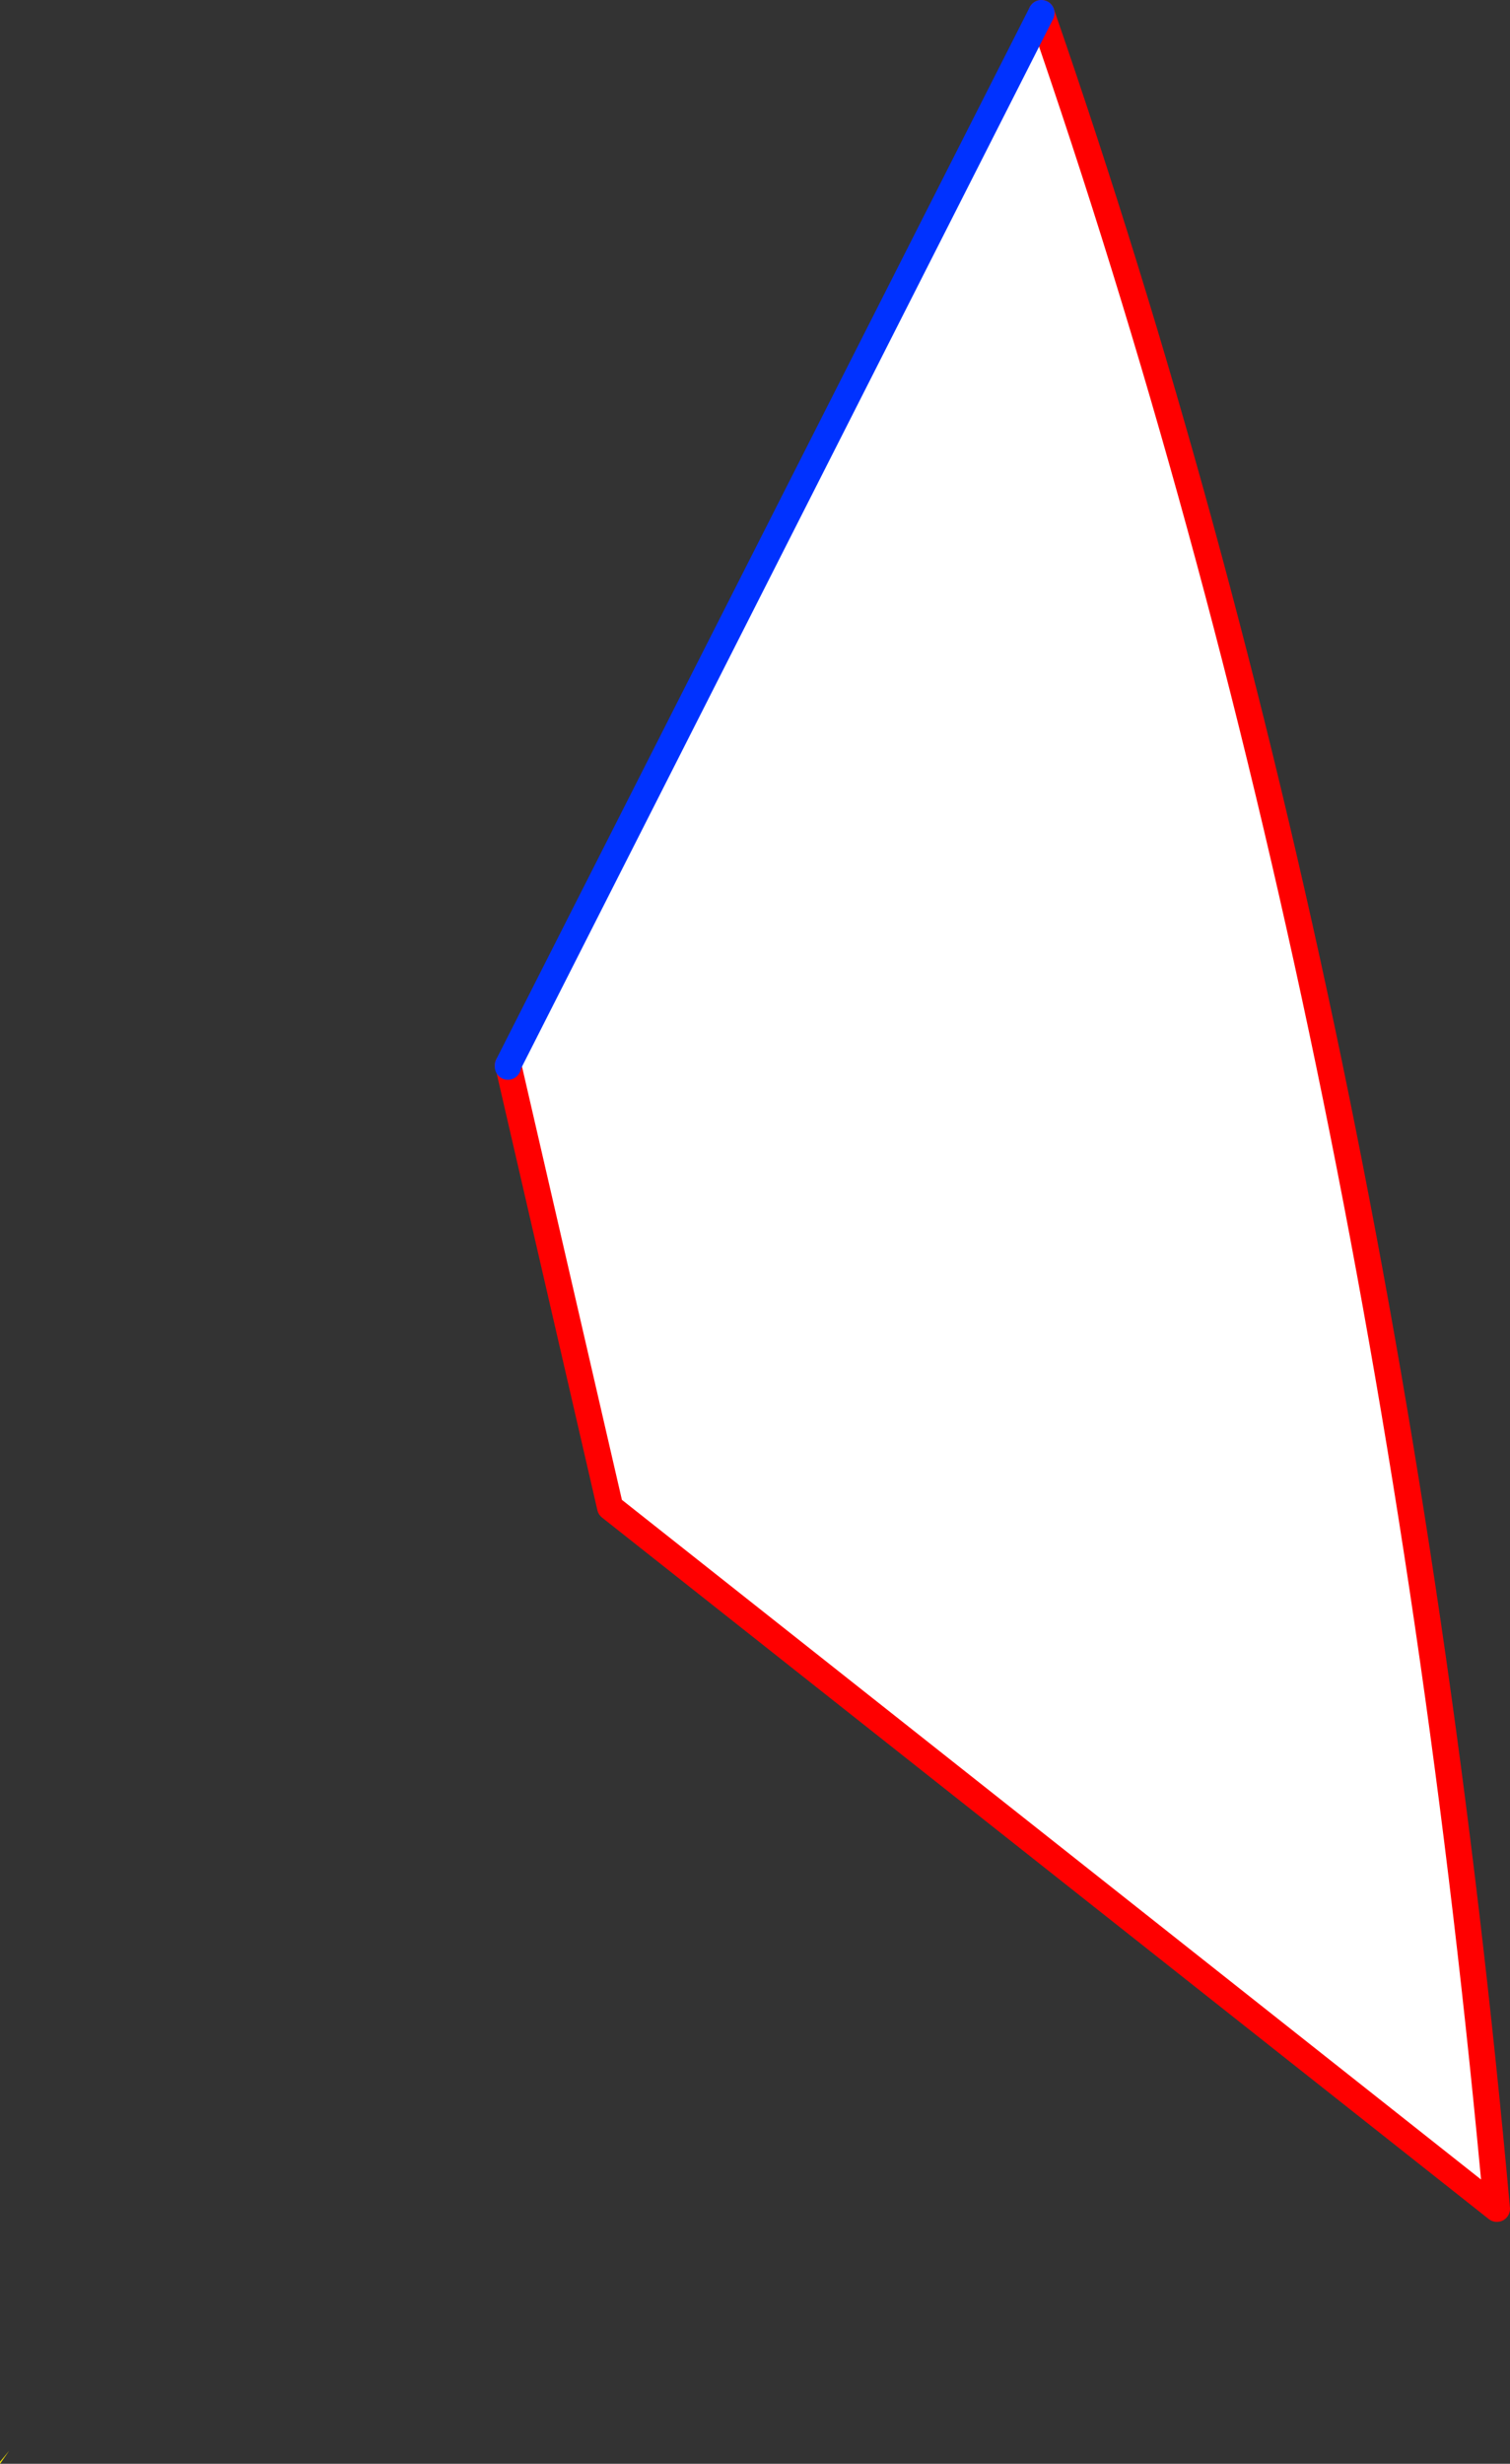 <?xml version="1.0" encoding="UTF-8" standalone="no"?>
<svg xmlns:xlink="http://www.w3.org/1999/xlink" height="187.9px" width="115.2px" xmlns="http://www.w3.org/2000/svg">
  <rect width="100%" height="100%" fill="#333333" stroke="none"/>
  <g transform="matrix(1.0, 0.0, 0.0, 1.0, -319.85, -155.1)">
    <path d="M358.6 236.35 L358.65 236.45 358.6 236.35 399.3 156.1 Q425.8 232.55 434.05 323.55 L366.4 270.05 358.65 236.45 358.6 236.45 358.6 236.35" fill="#ffffff" fill-rule="evenodd" stroke="none"/>
    <path d="M319.85 343.0 L319.85 342.85 320.55 342.0 319.85 343.0" fill="#fff000" fill-rule="evenodd" stroke="none"/>
    <path d="M358.65 236.45 L358.6 236.35 M358.65 236.45 L366.4 270.05 434.05 323.55 Q425.8 232.55 399.3 156.1" fill="none" stroke="#ff0000" stroke-linecap="round" stroke-linejoin="round" stroke-width="2.0"/>
    <path d="M358.6 236.35 L358.6 236.45 M399.3 156.1 L358.6 236.35" fill="none" stroke="#0032ff" stroke-linecap="round" stroke-linejoin="round" stroke-width="2.0"/>
  </g>
</svg>

